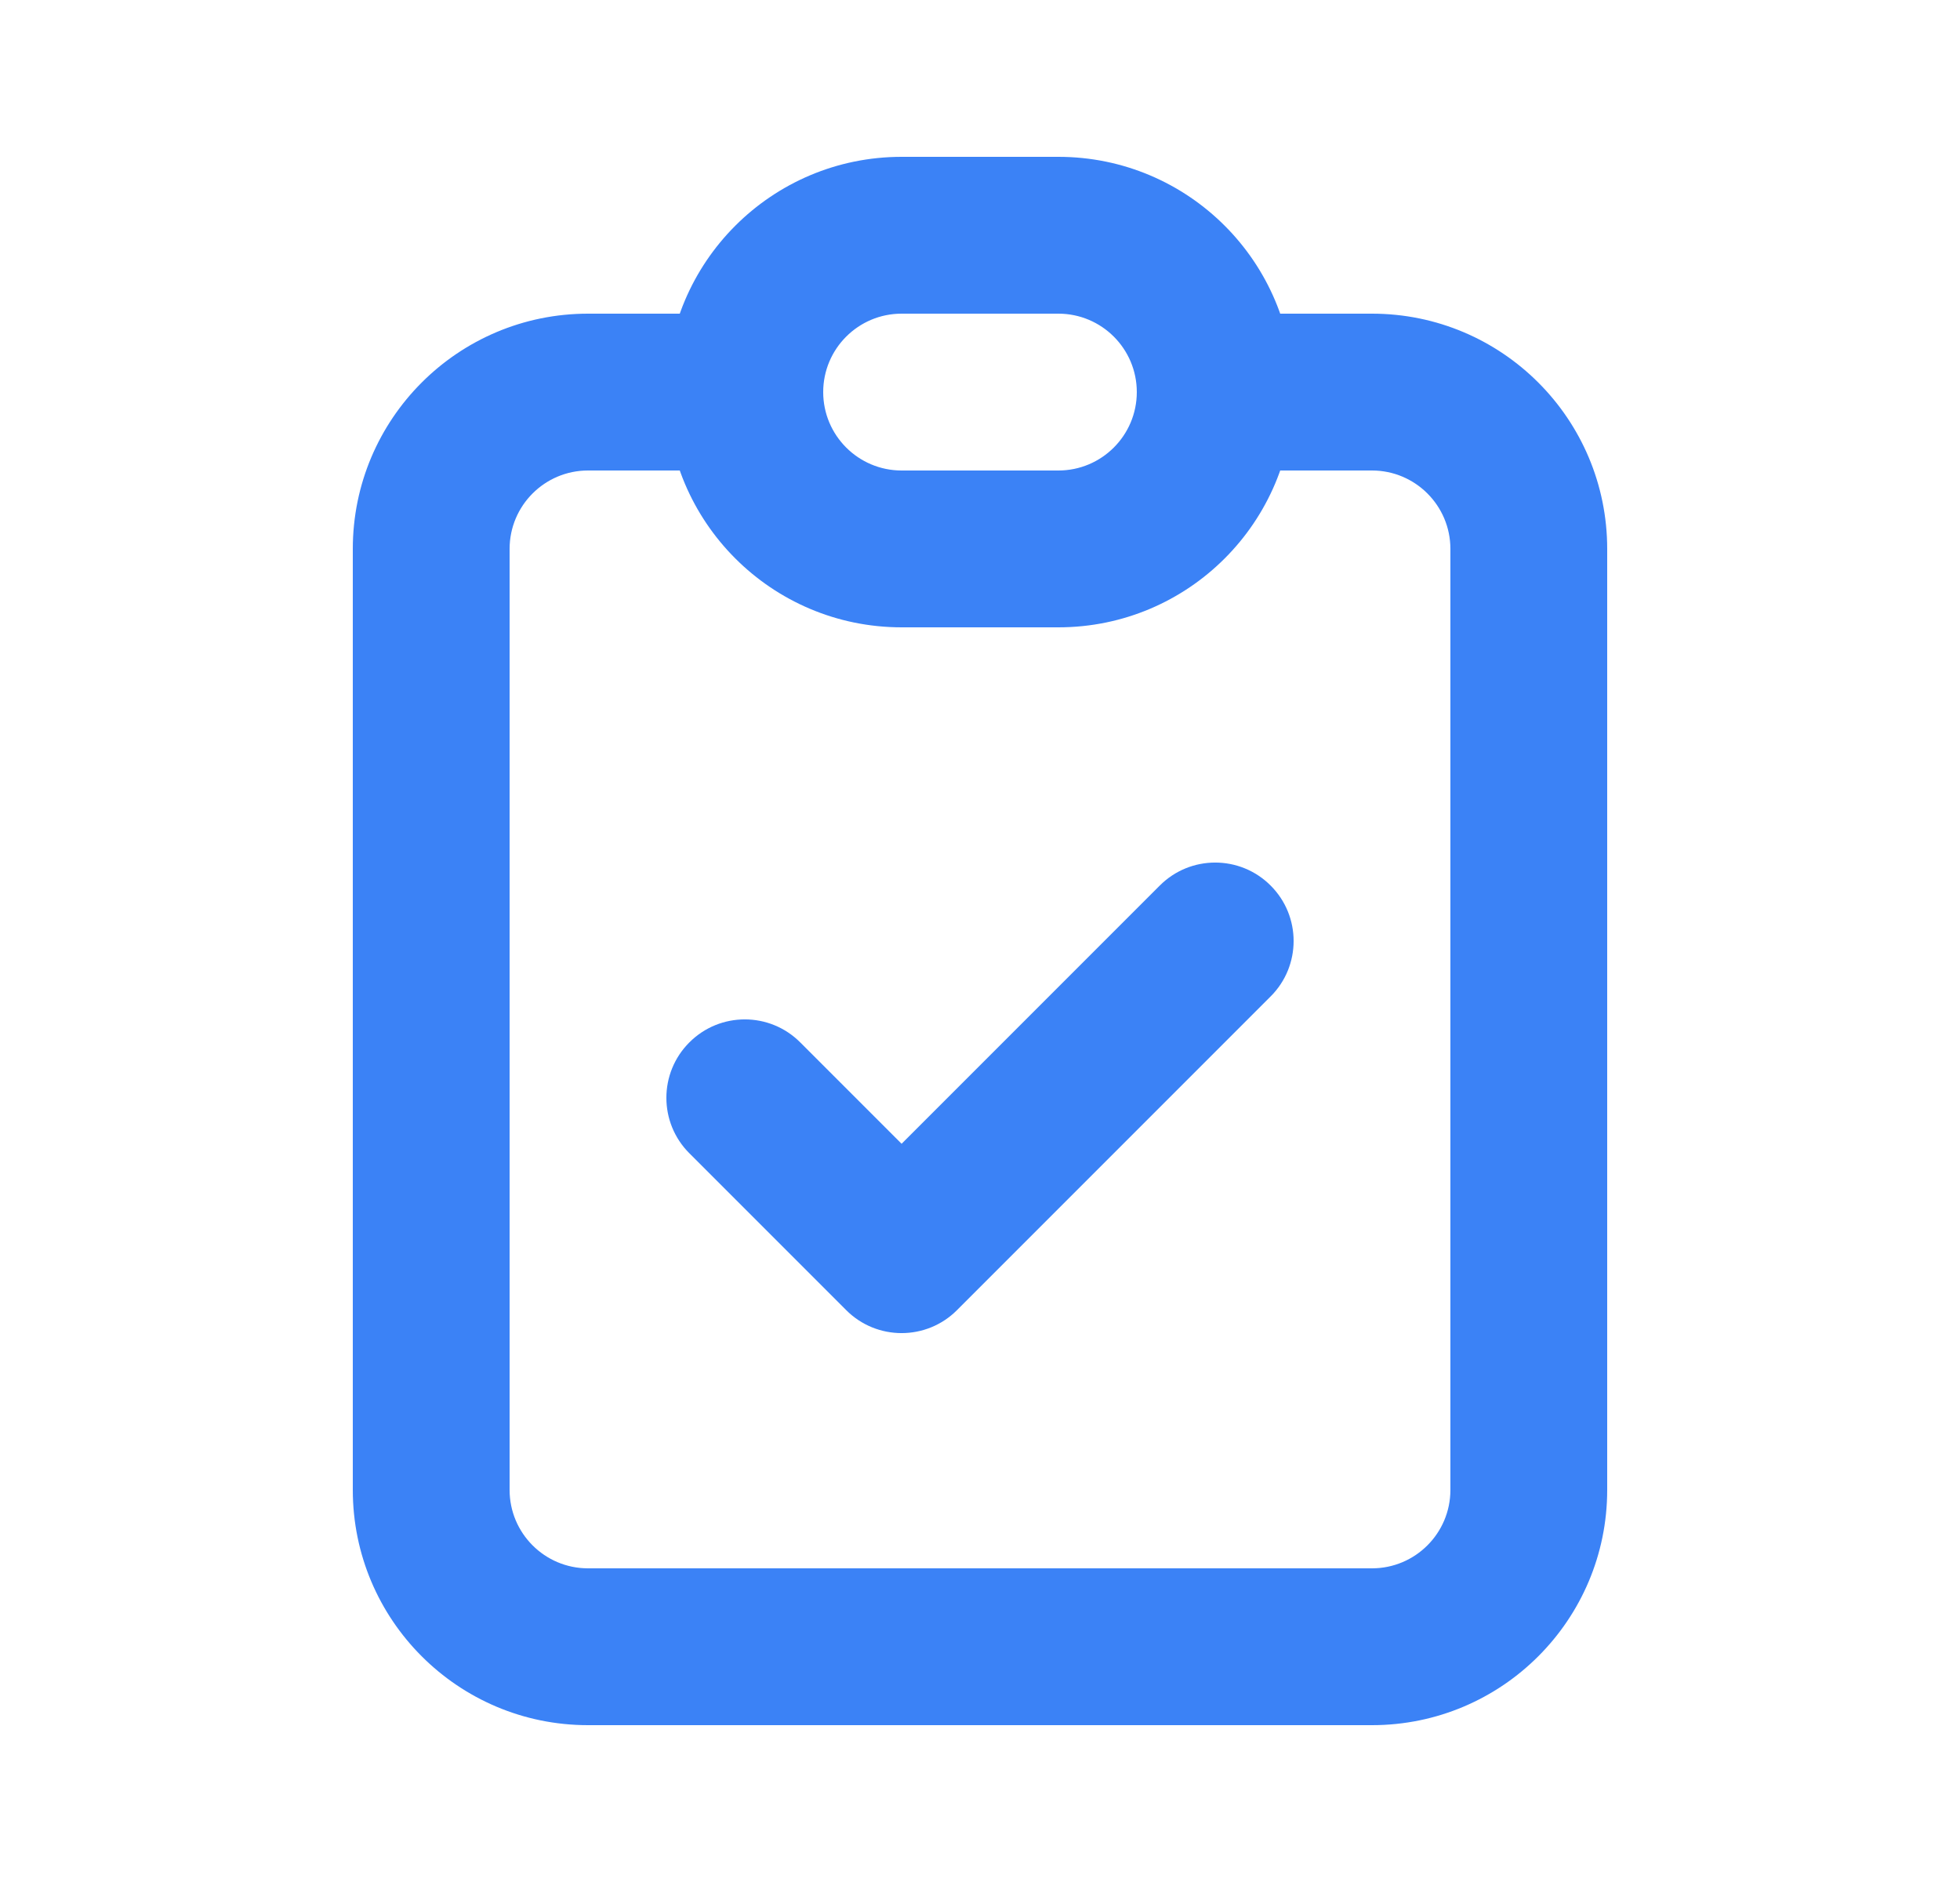 <svg width="25" height="24" viewBox="0 0 25 24" fill="none" xmlns="http://www.w3.org/2000/svg">
<path d="M10.207 13.293C9.817 12.902 9.183 12.902 8.793 13.293C8.402 13.683 8.402 14.317 8.793 14.707L10.207 13.293ZM11.5 16L10.793 16.707C11.183 17.098 11.817 17.098 12.207 16.707L11.5 16ZM16.207 12.707C16.598 12.317 16.598 11.683 16.207 11.293C15.817 10.902 15.183 10.902 14.793 11.293L16.207 12.707ZM18.5 7V19H20.5V7H18.5ZM17.5 20H7.5V22H17.5V20ZM6.5 19V7H4.5V19H6.5ZM7.5 6H9.5V4H7.5V6ZM15.5 6H17.5V4H15.5V6ZM7.5 20C6.948 20 6.5 19.552 6.5 19H4.5C4.5 20.657 5.843 22 7.5 22V20ZM18.5 19C18.5 19.552 18.052 20 17.5 20V22C19.157 22 20.5 20.657 20.5 19H18.5ZM20.5 7C20.5 5.343 19.157 4 17.5 4V6C18.052 6 18.5 6.448 18.5 7H20.5ZM6.5 7C6.5 6.448 6.948 6 7.5 6V4C5.843 4 4.5 5.343 4.5 7H6.5ZM8.793 14.707L10.793 16.707L12.207 15.293L10.207 13.293L8.793 14.707ZM12.207 16.707L16.207 12.707L14.793 11.293L10.793 15.293L12.207 16.707ZM11.5 4H13.5V2H11.5V4ZM13.5 6H11.5V8H13.5V6ZM11.5 6C10.948 6 10.5 5.552 10.5 5H8.5C8.5 6.657 9.843 8 11.5 8V6ZM14.5 5C14.5 5.552 14.052 6 13.5 6V8C15.157 8 16.5 6.657 16.5 5H14.5ZM13.5 4C14.052 4 14.5 4.448 14.5 5H16.5C16.5 3.343 15.157 2 13.5 2V4ZM11.5 2C9.843 2 8.5 3.343 8.5 5H10.5C10.5 4.448 10.948 4 11.5 4V2Z" fill="#3B82F6"/>
</svg>

